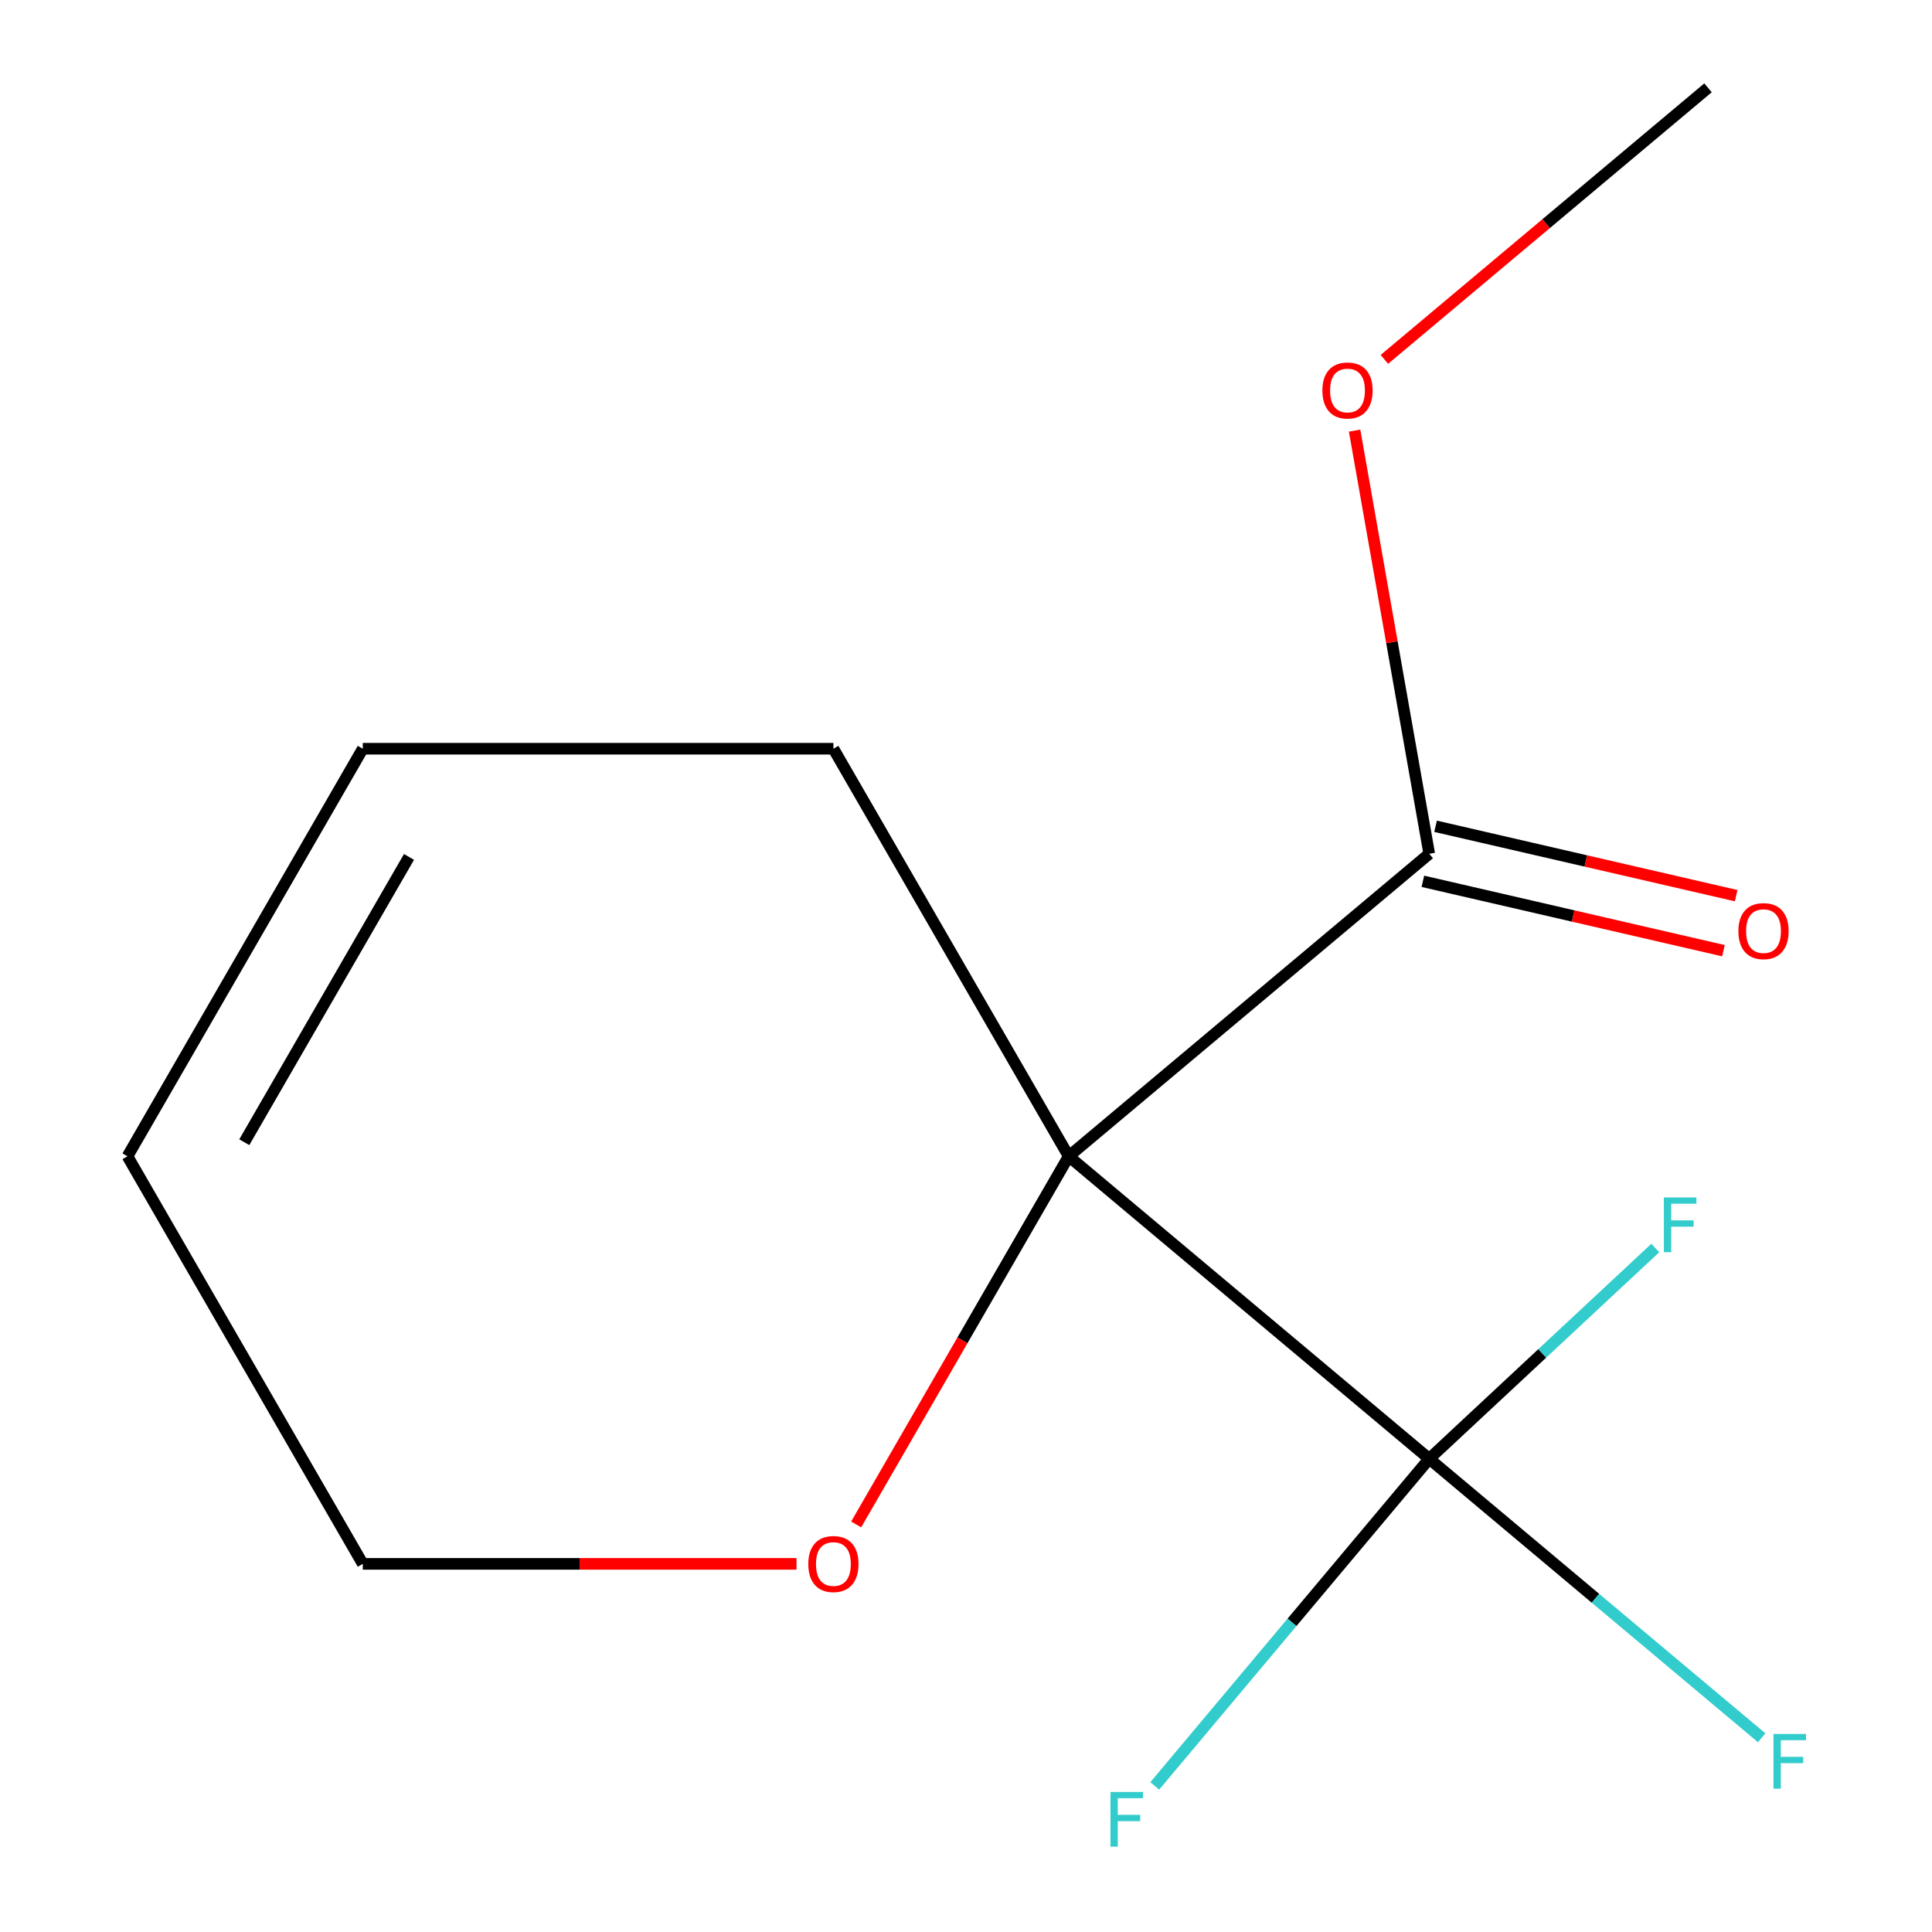 <?xml version='1.0' encoding='iso-8859-1'?>
<svg version='1.1' baseProfile='full'
              xmlns='http://www.w3.org/2000/svg'
                      xmlns:rdkit='http://www.rdkit.org/xml'
                      xmlns:xlink='http://www.w3.org/1999/xlink'
                  xml:space='preserve'
width='1000px' height='1000px' viewBox='0 0 1000 1000'>
<!-- END OF HEADER -->
<rect style='opacity:1.0;fill:#FFFFFF;stroke:none' width='1000' height='1000' x='0' y='0'> </rect>
<path class='bond-0' d='M 553.163,598.498 L 739.764,755.074' style='fill:none;fill-rule:evenodd;stroke:#000000;stroke-width:6px;stroke-linecap:butt;stroke-linejoin:miter;stroke-opacity:1' />
<path class='bond-1' d='M 553.163,598.498 L 739.764,441.921' style='fill:none;fill-rule:evenodd;stroke:#000000;stroke-width:6px;stroke-linecap:butt;stroke-linejoin:miter;stroke-opacity:1' />
<path class='bond-2' d='M 553.163,598.498 L 498.157,693.77' style='fill:none;fill-rule:evenodd;stroke:#000000;stroke-width:6px;stroke-linecap:butt;stroke-linejoin:miter;stroke-opacity:1' />
<path class='bond-2' d='M 498.157,693.77 L 443.151,789.043' style='fill:none;fill-rule:evenodd;stroke:#FF0000;stroke-width:6px;stroke-linecap:butt;stroke-linejoin:miter;stroke-opacity:1' />
<path class='bond-8' d='M 553.163,598.498 L 431.368,387.542' style='fill:none;fill-rule:evenodd;stroke:#000000;stroke-width:6px;stroke-linecap:butt;stroke-linejoin:miter;stroke-opacity:1' />
<path class='bond-4' d='M 739.764,755.074 L 825.809,827.275' style='fill:none;fill-rule:evenodd;stroke:#000000;stroke-width:6px;stroke-linecap:butt;stroke-linejoin:miter;stroke-opacity:1' />
<path class='bond-4' d='M 825.809,827.275 L 911.855,899.476' style='fill:none;fill-rule:evenodd;stroke:#33CCCC;stroke-width:6px;stroke-linecap:butt;stroke-linejoin:miter;stroke-opacity:1' />
<path class='bond-5' d='M 739.764,755.074 L 798.271,700.518' style='fill:none;fill-rule:evenodd;stroke:#000000;stroke-width:6px;stroke-linecap:butt;stroke-linejoin:miter;stroke-opacity:1' />
<path class='bond-5' d='M 798.271,700.518 L 856.779,645.961' style='fill:none;fill-rule:evenodd;stroke:#33CCCC;stroke-width:6px;stroke-linecap:butt;stroke-linejoin:miter;stroke-opacity:1' />
<path class='bond-6' d='M 739.764,755.074 L 668.73,839.729' style='fill:none;fill-rule:evenodd;stroke:#000000;stroke-width:6px;stroke-linecap:butt;stroke-linejoin:miter;stroke-opacity:1' />
<path class='bond-6' d='M 668.73,839.729 L 597.697,924.383' style='fill:none;fill-rule:evenodd;stroke:#33CCCC;stroke-width:6px;stroke-linecap:butt;stroke-linejoin:miter;stroke-opacity:1' />
<path class='bond-3' d='M 736.476,456.162 L 814.27,474.12' style='fill:none;fill-rule:evenodd;stroke:#000000;stroke-width:6px;stroke-linecap:butt;stroke-linejoin:miter;stroke-opacity:1' />
<path class='bond-3' d='M 814.27,474.12 L 892.064,492.078' style='fill:none;fill-rule:evenodd;stroke:#FF0000;stroke-width:6px;stroke-linecap:butt;stroke-linejoin:miter;stroke-opacity:1' />
<path class='bond-3' d='M 743.051,427.68 L 820.845,445.638' style='fill:none;fill-rule:evenodd;stroke:#000000;stroke-width:6px;stroke-linecap:butt;stroke-linejoin:miter;stroke-opacity:1' />
<path class='bond-3' d='M 820.845,445.638 L 898.639,463.596' style='fill:none;fill-rule:evenodd;stroke:#FF0000;stroke-width:6px;stroke-linecap:butt;stroke-linejoin:miter;stroke-opacity:1' />
<path class='bond-10' d='M 739.764,441.921 L 720.452,332.401' style='fill:none;fill-rule:evenodd;stroke:#000000;stroke-width:6px;stroke-linecap:butt;stroke-linejoin:miter;stroke-opacity:1' />
<path class='bond-10' d='M 720.452,332.401 L 701.141,222.881' style='fill:none;fill-rule:evenodd;stroke:#FF0000;stroke-width:6px;stroke-linecap:butt;stroke-linejoin:miter;stroke-opacity:1' />
<path class='bond-11' d='M 412.278,809.453 L 300.028,809.453' style='fill:none;fill-rule:evenodd;stroke:#FF0000;stroke-width:6px;stroke-linecap:butt;stroke-linejoin:miter;stroke-opacity:1' />
<path class='bond-11' d='M 300.028,809.453 L 187.777,809.453' style='fill:none;fill-rule:evenodd;stroke:#000000;stroke-width:6px;stroke-linecap:butt;stroke-linejoin:miter;stroke-opacity:1' />
<path class='bond-7' d='M 187.777,387.542 L 431.368,387.542' style='fill:none;fill-rule:evenodd;stroke:#000000;stroke-width:6px;stroke-linecap:butt;stroke-linejoin:miter;stroke-opacity:1' />
<path class='bond-9' d='M 187.777,387.542 L 65.982,598.498' style='fill:none;fill-rule:evenodd;stroke:#000000;stroke-width:6px;stroke-linecap:butt;stroke-linejoin:miter;stroke-opacity:1' />
<path class='bond-9' d='M 211.699,443.545 L 126.443,591.213' style='fill:none;fill-rule:evenodd;stroke:#000000;stroke-width:6px;stroke-linecap:butt;stroke-linejoin:miter;stroke-opacity:1' />
<path class='bond-13' d='M 65.982,598.498 L 187.777,809.453' style='fill:none;fill-rule:evenodd;stroke:#000000;stroke-width:6px;stroke-linecap:butt;stroke-linejoin:miter;stroke-opacity:1' />
<path class='bond-12' d='M 716.554,186.013 L 800.31,115.734' style='fill:none;fill-rule:evenodd;stroke:#FF0000;stroke-width:6px;stroke-linecap:butt;stroke-linejoin:miter;stroke-opacity:1' />
<path class='bond-12' d='M 800.31,115.734 L 884.066,45.455' style='fill:none;fill-rule:evenodd;stroke:#000000;stroke-width:6px;stroke-linecap:butt;stroke-linejoin:miter;stroke-opacity:1' />
<path  class='atom-3' d='M 418.368 809.533
Q 418.368 802.733, 421.728 798.933
Q 425.088 795.133, 431.368 795.133
Q 437.648 795.133, 441.008 798.933
Q 444.368 802.733, 444.368 809.533
Q 444.368 816.413, 440.968 820.333
Q 437.568 824.213, 431.368 824.213
Q 425.128 824.213, 421.728 820.333
Q 418.368 816.453, 418.368 809.533
M 431.368 821.013
Q 435.688 821.013, 438.008 818.133
Q 440.368 815.213, 440.368 809.533
Q 440.368 803.973, 438.008 801.173
Q 435.688 798.333, 431.368 798.333
Q 427.048 798.333, 424.688 801.133
Q 422.368 803.933, 422.368 809.533
Q 422.368 815.253, 424.688 818.133
Q 427.048 821.013, 431.368 821.013
' fill='#FF0000'/>
<path  class='atom-4' d='M 899.791 481.942
Q 899.791 475.142, 903.151 471.342
Q 906.511 467.542, 912.791 467.542
Q 919.071 467.542, 922.431 471.342
Q 925.791 475.142, 925.791 481.942
Q 925.791 488.822, 922.391 492.742
Q 918.991 496.622, 912.791 496.622
Q 906.551 496.622, 903.151 492.742
Q 899.791 488.862, 899.791 481.942
M 912.791 493.422
Q 917.111 493.422, 919.431 490.542
Q 921.791 487.622, 921.791 481.942
Q 921.791 476.382, 919.431 473.582
Q 917.111 470.742, 912.791 470.742
Q 908.471 470.742, 906.111 473.542
Q 903.791 476.342, 903.791 481.942
Q 903.791 487.662, 906.111 490.542
Q 908.471 493.422, 912.791 493.422
' fill='#FF0000'/>
<path  class='atom-5' d='M 917.945 897.491
L 934.785 897.491
L 934.785 900.731
L 921.745 900.731
L 921.745 909.331
L 933.345 909.331
L 933.345 912.611
L 921.745 912.611
L 921.745 925.811
L 917.945 925.811
L 917.945 897.491
' fill='#33CCCC'/>
<path  class='atom-6' d='M 861.219 619.81
L 878.059 619.81
L 878.059 623.05
L 865.019 623.05
L 865.019 631.65
L 876.619 631.65
L 876.619 634.93
L 865.019 634.93
L 865.019 648.13
L 861.219 648.13
L 861.219 619.81
' fill='#33CCCC'/>
<path  class='atom-7' d='M 574.767 927.515
L 591.607 927.515
L 591.607 930.755
L 578.567 930.755
L 578.567 939.355
L 590.167 939.355
L 590.167 942.635
L 578.567 942.635
L 578.567 955.835
L 574.767 955.835
L 574.767 927.515
' fill='#33CCCC'/>
<path  class='atom-11' d='M 684.465 202.111
Q 684.465 195.311, 687.825 191.511
Q 691.185 187.711, 697.465 187.711
Q 703.745 187.711, 707.105 191.511
Q 710.465 195.311, 710.465 202.111
Q 710.465 208.991, 707.065 212.911
Q 703.665 216.791, 697.465 216.791
Q 691.225 216.791, 687.825 212.911
Q 684.465 209.031, 684.465 202.111
M 697.465 213.591
Q 701.785 213.591, 704.105 210.711
Q 706.465 207.791, 706.465 202.111
Q 706.465 196.551, 704.105 193.751
Q 701.785 190.911, 697.465 190.911
Q 693.145 190.911, 690.785 193.711
Q 688.465 196.511, 688.465 202.111
Q 688.465 207.831, 690.785 210.711
Q 693.145 213.591, 697.465 213.591
' fill='#FF0000'/>
</svg>
